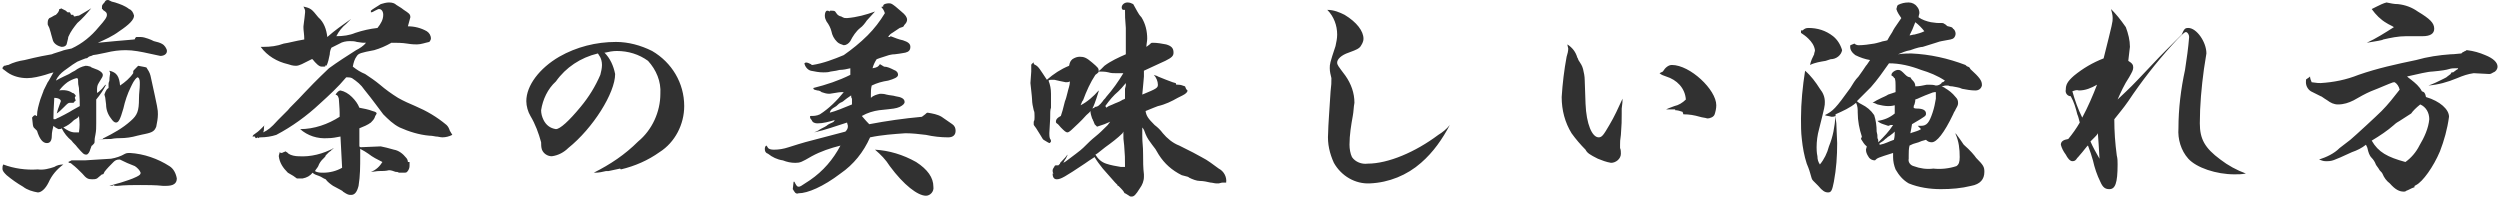 <!--Generator: Adobe Illustrator 27.0.0, SVG Export Plug-In . SVG Version: 6.00 Build 0)-->
<svg version="1.1" id="レイヤー_1" xmlns="http://www.w3.org/2000/svg" xmlns:xlink="http://www.w3.org/1999/xlink" x="0px" y="0px" width="304px" height="24px" viewBox="0 0 304 24" style="enable-background:new 0 0 304 24" xml:space="preserve">
    <style type="text/css">
        .st0{fill:#313131;}
    </style>
    <path class="st0" d="M11.9,5.2c0.9-0.4,1.8-0.8,2.6-1.4c1.2-0.8,1.8-1.4,1.8-1.9c-0.1-0.4-0.3-0.7-0.6-0.8c-0.5-0.4-1.1-0.6-1.7-0.8
	c-0.4-0.1-0.4-0.1-0.4-0.1c-0.4-0.2-0.4-0.2-0.5-0.2c-0.2,0-0.3,0.1-0.4,0.3c-0.3,0.3-0.3,0.4-0.3,0.5c0,0.1,0,0.2,0,0.3h0.1v0.1
	C12.8,1.4,13,1.5,13,1.8c0,0.3-0.2,0.6-1,1.5c-0.9,1.1-2,2-3.3,2.6C8.2,6,7.7,6.1,7.5,6.2C6.9,6.4,6.5,6.5,6.3,6.6
	C5.7,6.7,4.6,6.9,3,7.3C2.3,7.4,1.6,7.6,1,7.9C0.8,7.9,0.7,8,0.5,8C0.4,8.1,0.3,8.2,0.3,8.3c0,0.1,0.1,0.1,0.2,0.2
	c0.1,0.1,0.3,0.2,0.4,0.3c0.7,0.5,1.6,0.7,2.4,0.7c0.7,0,1.5-0.2,2.2-0.4c0.3-0.1,0.6-0.2,1-0.3C6.1,9.5,5.9,9.9,5.8,10l-0.5,1
	c0,0.1-0.2,0.5-0.4,1.1c-0.2,0.7-0.4,1.3-0.4,2c-0.1,0-0.1,0-0.2-0.1c-0.2,0-0.3,0.2-0.4,0.3c0.1,1,0.1,1,0.2,1.2
	c0.3,0.3,0.3,0.3,0.4,0.4c0.3,1,0.7,1.5,1.2,1.5c0.4,0,0.6-0.3,0.6-0.9c0-0.4,0.1-0.8,0.2-1.2c0.2,0.2,0.4,0.3,0.6,0.4
	c0.2,0,0.3,0,0.4-0.1c0.3,0.6,0.7,1.1,1.2,1.5c0.2,0.3,0.5,0.5,0.7,0.8c0.7,0.8,0.8,0.9,1.1,0.9c0.2,0,0.4-0.3,0.5-0.7
	c0.1-0.2,0.1-0.4,0.2-0.4c0.3-0.3,0.3-0.3,0.3-0.5c0-0.5,0.1-0.7,0.1-0.8c0.1-0.5,0.1-0.9,0.1-1.4v-0.8l0-1.3v-0.8
	c0.5-0.6,0.9-1.2,1.2-1.8c-0.1,0-0.2,0.1-0.5,0.5c-0.2,0.2-0.4,0.4-0.6,0.5V11c0-0.3,0-0.6,0.2-0.9c0.5-0.8,0.5-0.8,0.5-1
	c0-0.2-0.2-0.4-0.6-0.6c-0.8-0.3-0.8-0.3-0.9-0.4C10.6,8,10.6,8,10.4,8C9.9,8.1,9.5,8.3,9.1,8.6C8.9,8.7,8.7,8.8,8.4,9
	C8,9.2,7.5,9.4,6.8,9.8c0.2-0.5,0.6-0.9,1-1.2c1.1-0.8,1.1-0.8,1.6-1.1c0.5-0.2,0.7-0.3,1-0.4c0.2,0,0.3-0.1,0.4-0.2
	c0.2-0.1,0.4-0.1,0.5-0.2c0.1,0,0.7-0.1,1.6-0.3c0.8-0.2,1.6-0.3,2.4-0.3c0.9,0,1.9,0.2,2.8,0.4c0.5,0.1,0.9,0.2,1.4,0.3
	c0.4,0,0.8-0.2,0.8-0.6c0-0.2-0.1-0.3-0.2-0.5c-0.2-0.3-0.5-0.5-1.4-0.7c-0.2-0.1-0.4-0.2-0.7-0.3c-0.3-0.1-0.6-0.2-0.9-0.2l-0.5,0
	c-0.1,0-0.1,0.1-0.2,0.2C16.5,4.8,16.5,4.8,14,5L11.9,5.2z M8.9,12.5c0.1,0,0.1-0.1,0.2-0.2c0,0,0.1,0,0.1-0.1l0,0l-0.1-0.3
	c0-0.1,0.1-0.2,0.1-0.2c0,0,0,0,0-0.1c-0.1-0.1-0.2-0.3-0.4-0.3C8.4,11,7.8,10.9,7.2,11c0.3-0.4,0.6-0.7,1-1
	c0.3-0.2,0.7-0.4,1.1-0.5c0.2,0,0.2,0.1,0.2,0.5c0,0.1,0,0.3,0.1,0.7c0,0.5,0.1,0.9,0.1,2.2C9.5,13,9.5,13,8.8,13.4
	c-0.1,0.1-1.8,1-1.9,1c-0.1,0.1-0.2,0.1-0.3,0.1c-0.1,0-0.1,0-0.1-0.1c0,0,0,0,0,0v-0.1c0-1,0.1-2,0.1-2.4c0.5,0,0.8,0.2,0.8,0.4v0
	C7,13.4,7,13.4,6.9,13.8c0.3-0.2,0.6-0.5,0.9-0.8c0.4-0.4,0.5-0.5,0.7-0.5L8.9,12.5z M9.6,16.1c-0.2,0-0.3,0-0.5,0
	c-0.5,0-1-0.3-1.4-0.6c0.5-0.2,0.9-0.5,1.3-0.9c0.5-0.3,0.5-0.3,0.6-0.5C9.7,15,9.7,15.3,9.6,16.1z M6.4,4.8C6.5,5.3,7,5.6,7.5,5.7
	c0.3,0,0.5-0.1,0.6-0.3c0.2-0.8,0.2-0.8,0.2-0.9C8.6,3.8,9,3.3,9.4,2.8C10,2.3,10.6,1.6,11.1,1c-0.3,0.2-0.3,0.2-1.5,0.9
	C9.4,1.9,9.2,2,9,2C8.9,1.8,8.9,1.8,8.9,1.8s0,0-0.1,0c-0.1,0-0.1,0-0.1,0c0,0-0.1,0-0.1-0.1L8.5,1.5L8.3,1.5c-0.1,0-0.1,0-0.3-0.2
	C7.8,1.2,7.6,1.1,7.4,1C7.4,1.1,7.3,1.1,7.3,1.1c0,0-0.1,0-0.1,0c0,0.3-0.2,0.5-0.4,0.7C6.5,1.9,6.3,2.1,6,2.2
	C5.8,2.4,5.8,2.6,5.8,2.9C5.8,3,5.8,3,6,3.4C6.1,3.8,6.2,4,6.2,4.1L6.4,4.8z M11.9,17c0.7-0.1,1.1-0.1,1.6-0.1
	c0.5-0.1,0.9-0.1,1.1-0.1c0.7,0,1.4-0.1,2.1-0.3c0.5-0.1,0.8-0.2,0.9-0.2c1-0.2,1.2-0.4,1.4-0.9c0.1-0.5,0.2-1,0.2-1.5
	c0-0.6,0-0.6-0.9-4.7c-0.1-0.4-0.3-0.7-0.5-1c0,0-0.4-0.1-1-0.2c-0.6,0.6-0.6,0.6-0.6,0.7c0,0.1,0,0.1,0,0.2c-0.4,0.6-1,1.1-1.6,1.5
	c-0.1-1.1-0.4-1.6-1.3-1.8c0,0.1,0.1,0.2,0.1,0.3c0,0.1-0.1,0.4-0.1,0.9c0,0.1-0.1,0.2-0.1,0.4c0,0.1,0,0.2,0,0.2v0.2
	c0,0,0,0.1,0,0.1c-0.2,0.1-0.3,0.3-0.4,0.5c0,0.1-0.1,0.2-0.1,0.3c0,0.1,0.1,0.3,0.1,0.4l0.1,0.8c0,0.6,0.2,1.2,0.6,1.7
	c0.2,0.3,0.4,0.5,0.6,0.5c0.3,0,0.5-0.3,0.9-1.7c0.2-0.9,0.5-1.8,0.9-2.6c0.2-0.4,0.4-0.9,0.8-1.2C16.9,9.4,17,9.7,17,10v0.3
	c0,0.5-0.1,1-0.1,1.7c0,1.5-0.2,2-1,2.7c-1,0.9-2.1,1.5-3.3,2.1c-0.1,0-0.1,0.1-0.1,0.1L11.9,17z M10.3,19.5l-1.6,0
	c0,0-0.2,0.1-0.4,0.2c0.1,0.1,0.1,0.1,0.1,0.1c0.2,0,0.3,0.1,0.4,0.2c0.4,0.3,0.8,0.7,1.2,1.1c0.5,0.6,0.7,0.7,1.2,0.7
	c0.2,0,0.4,0,0.6-0.1l0.6-0.5l0.1,0c0,0,0.1,0,0.2-0.3c0.3-0.4,0.7-0.8,1.1-1.2c0.2-0.2,0.4-0.3,0.7-0.3c0.1,0,0.1,0,0.5,0.2
	c0.4,0.2,0.4,0.2,1.4,0.6c0.3,0.2,0.6,0.5,0.7,0.8c0,0.2-0.1,0.3-0.5,0.5c-0.6,0.3-1.3,0.5-1.9,0.7c-0.3,0.1-0.8,0.2-1.4,0.4
	c0.1,0,0.2,0,0.2,0c0.1,0,0.2,0,0.3-0.1c0.1,0.1,0.2,0.1,0.3,0.1h0.2c0.9-0.1,1.9-0.1,2.8-0.1c0.6,0,1.9,0,2.7,0.1h0.4
	c0.9,0,1.3-0.3,1.3-0.9c-0.1-0.6-0.4-1.2-0.9-1.5c-1.4-0.9-3.1-1.5-4.8-1.6c-0.2,0-0.4,0-0.6,0.1c-0.5,0.3-1.1,0.5-1.7,0.6
	L10.3,19.5z M0.4,20c-0.1,0.2-0.1,0.3-0.1,0.5c0,0.3,0.2,0.5,0.5,0.8c0.6,0.5,1.3,1,2,1.4c0.5,0.4,1.2,0.6,1.8,0.7
	c0.4,0,0.9-0.4,1.3-1.2c0.4-0.9,1-1.6,1.8-2.2c-0.4,0-0.8,0.1-1.1,0.3c-0.6,0.2-1.3,0.4-2,0.3C3.2,20.7,1.7,20.5,0.4,20z M37.9,7.2
	H38c0.4,0.5,0.8,0.9,1.1,0.9c0,0,0.1,0,0.1,0c0.1,0,0.1,0,0.2,0c0.1,0,0.2,0,0.2-0.2L39.7,8c0.2-0.4,0.3-0.9,0.4-1.4
	c0-0.3,0.1-0.6,0.2-0.8c0.2-0.1,0.6-0.3,1-0.5c0.3-0.2,0.8-0.3,1.2-0.3c0.3,0,0.6,0,0.9,0.1c0.7,0.1,0.7,0.1,0.8,0.1h0.3
	c-0.3,0.4-0.8,0.7-1.2,0.9c-1.1,0.7-2.2,1.4-3.3,2.2c-0.4,0.4-1.3,1.2-3,3c-1,1.1-1.8,1.8-2,2.1c-0.7,0.7-1.1,1.1-1.2,1.2
	c-0.9,1-1.2,1.2-1.8,1.5c0.1-0.2,0.1-0.4,0.1-0.6c0-0.1,0-0.2,0.1-0.3h0c0,0-0.1,0.1-0.2,0.2c0,0-0.1,0.1-0.2,0.2
	c-0.2,0.2-0.4,0.4-0.7,0.6c-0.3,0.2-0.3,0.2-0.4,0.4h0.3c0,0.1,0.1,0.2,0.1,0.2c0.1,0,0.1,0,0.2-0.1c0.1,0.1,0.1,0.1,0.1,0.1
	c0.1-0.1,0.2-0.1,0.3-0.1c0.6,0,1.3-0.1,1.9-0.3c1.9-1,3.7-2.3,5.3-3.8c1.1-1,2.2-2,3.2-3.2c0.2,0,0.5,0,0.7,0.1
	c0.6,0.4,1.1,0.8,1.5,1.4c0.8,1,0.8,1,1.4,1.8l0.9,1.2c0.6,0.6,1.2,1.2,2,1.6c1.1,0.5,2.4,0.9,3.6,1c0.4,0,0.7,0.1,0.8,0.1
	c0.3,0,0.5,0.1,0.8,0.1c0.4,0,0.8-0.1,1.2-0.3c-0.1-0.2-0.2-0.3-0.3-0.5c-0.1-0.3-0.2-0.5-0.4-0.7c-1.2-1-2.4-1.7-3.8-2.3
	c-0.7-0.3-1.4-0.6-2.1-1c-0.8-0.5-1.5-1-2.2-1.6C45.6,9.8,45,9.4,44.4,9c-0.5-0.2-1-0.5-1.5-0.9c0.1-0.5,0.2-0.9,0.5-1.3
	c0.2-0.3,0.5-0.4,2.1-0.7c0.7-0.2,1.4-0.5,2.1-0.9c0.6,0,1.3,0,1.9,0.1c0.6,0.1,1,0.1,1.2,0.1c0.5,0,1-0.2,1.5-0.3
	c0.1-0.1,0.2-0.3,0.2-0.4c0-0.4-0.2-0.7-0.5-0.9c-0.7-0.4-1.5-0.6-2.3-0.6c0.1-0.4,0.2-0.7,0.3-1.1c0-0.4-0.2-0.5-0.8-0.9
	c-0.1-0.1-0.4-0.3-0.9-0.6c-0.2-0.2-0.5-0.3-0.9-0.3c-0.3,0-0.7,0.1-1,0.2c-0.6,0.4-1,0.6-1.2,0.8l0,0.1c0,0,0,0.1,0,0.1
	c0.2,0,0.3-0.1,0.5-0.2C46,1.1,46,1.1,46.1,1.1c0.3,0,0.5,0.3,0.5,0.7c0,0.6-0.3,1.1-0.7,1.6C45,3.5,44.1,3.7,43.2,4
	c-0.7,0.3-1.5,0.4-2.3,0.4c0.3-0.6,0.7-1.1,1.2-1.5c0.2-0.2,0.4-0.4,0.6-0.6c-1,0.7-2,1.4-2.9,2.2c-0.1-0.9-0.4-1.8-1.1-2.4
	c-0.8-1-0.9-1.1-1.8-1.3c0.1,0.2,0.2,0.4,0.2,0.5c0,0.1,0,0.1,0,0.2C37,2.6,36.9,3,36.9,3.2c0,0.1,0,0.2,0,0.2
	c0,0.3,0.1,0.8,0.1,1.4c-1.2,0.2-1.8,0.4-2.5,0.5c-0.8,0.3-1.6,0.4-2.5,0.4h-0.3c0.8,1.1,2,1.8,3.3,2.1c0.3,0.1,0.6,0.2,1,0.2
	c0.2,0,0.5-0.1,0.7-0.2L37.9,7.2z M49.6,19.7c0-0.2-0.1-0.4-0.2-0.5c-0.4-0.5-0.9-0.9-1.5-1c-0.3-0.1-1.5-0.4-1.6-0.4l-2.4,0.1
	c-0.1,0-0.1,0-0.2-0.1c0-0.4,0-0.5,0-0.8c0-1,0-1,0-1.4c0.5-0.2,1-0.4,1.4-0.7c0.2-0.2,0.4-0.4,0.5-0.7c0-0.1,0.1-0.2,0.1-0.2
	l0.1-0.2c0-0.1-0.1-0.2-0.5-0.3c-0.5-0.2-1.1-0.3-1.6-0.4c-0.2-0.5-0.5-0.9-0.9-1.3c-0.4-0.4-0.9-0.7-1.4-0.8h0
	c-0.2,0-0.4,0.2-0.6,0.5c0.3,0.1,0.3,0.2,0.4,0.5c0,0.1,0.1,1.2,0.1,1.7c0,0.2,0,0.4,0,0.5c-1.4,0.9-3.1,1.5-4.8,1.5
	c0.9,0.8,2.1,1.2,3.4,1.1c0.5,0,1-0.1,1.5-0.2c0.1,2.2,0.2,3.5,0.2,3.8c-0.7,0.4-1.5,0.6-2.3,0.6c-0.3,0-0.7,0-1-0.2
	c0.1-0.2,0.3-0.4,0.4-0.6c0.1-0.3,0.3-0.6,0.5-0.8l0.2-0.2c0.1-0.1,0.2-0.2,0.2-0.3c0.1-0.1,0.1-0.1,0.4-0.4
	c0.3-0.2,0.3-0.2,0.3-0.3c0.1,0,0.2-0.1,0.3-0.2c-1.3,0.7-2.8,1.1-4.3,1c-0.4,0-0.9-0.1-1.2-0.3c-0.1-0.1-0.2-0.2-0.4-0.3h0
	c-0.1,0.1-0.3,0.1-0.4,0.2c-0.1,0-0.2,0-0.3-0.1c0,0.2-0.1,0.3-0.1,0.5c0.1,0.8,0.5,1.4,1.1,2c0.7,0.4,0.7,0.4,1.1,0.7
	c0,0,0.6,0,0.7,0c0.5-0.1,0.9-0.3,1.2-0.7c0.2,0.2,0.5,0.3,0.8,0.4c0.3,0.1,0.5,0.3,0.8,0.4c0.2,0.3,0.6,0.6,0.9,0.8
	c0.7,0.4,1.2,0.6,1.2,0.7c0.6,0.4,0.7,0.4,1,0.4c0.4,0,0.7-0.3,0.9-1.1c0.2-1.2,0.2-2.4,0.2-3.6v-0.9c0.4,0.2,0.7,0.4,1,0.6
	c0.5,0.4,1.1,0.7,1.7,1c-0.3,0.5-0.8,1-1.4,1.2c0.3,0,0.7-0.1,1-0.1c0.4,0,0.8,0,1.2-0.1h0c0.3,0,0.5,0.1,0.8,0.2
	c0.1,0,0.3,0,0.4,0.1c0.1,0,0.2,0,0.3,0h0.3c0.2,0,0.3,0,0.4-0.1c0.2-0.2,0.3-0.5,0.3-0.7c0-0.4,0-0.4,0-0.5L49.6,19.7z M74,20.8
	l1.4-0.3l0.1,0.1c1.7-0.4,3.3-1.1,4.7-2.1c1.9-1.2,3-3.4,3-5.6c0-2.8-1.5-5.3-3.9-6.7c-1.4-0.7-2.9-1.1-4.4-1.1
	c-2.4,0-4.8,0.6-6.9,1.8c-2.4,1.4-4,3.5-4,5.4c0,0.6,0.2,1.3,0.5,1.8c0.6,1,1,2.1,1.3,3.2c0,0.3,0,0.6,0.1,0.9
	c0.2,0.5,0.7,0.8,1.2,0.8c0.8-0.1,1.5-0.5,2-1c3-2.4,5.7-6.7,5.7-9c-0.2-1-0.6-1.9-1.3-2.6l0.1,0c0.4-0.1,0.9-0.2,1.4-0.2
	c1.4,0,2.7,0.4,3.8,1.2c1,1.1,1.6,2.5,1.5,4c0,2.2-1,4.4-2.7,5.8C76,18.8,74.2,20,72.2,21c0.1,0,0.1,0,0.2,0c0.4,0,0.9-0.1,1.3-0.2
	H74z M72.7,6.5c0.1,0.1,0.1,0.2,0.2,0.3c0.2,0.3,0.3,0.7,0.3,1.1c0,0.4-0.1,0.8-0.2,1.2c-0.6,1.4-1.4,2.7-2.4,3.9
	c-1.4,1.7-2.5,2.7-3,2.7c-0.7-0.1-1.2-0.5-1.5-1.1c-0.2-0.4-0.3-0.8-0.3-1.2c0.2-1.3,0.8-2.6,1.8-3.5C68.8,8.2,70.6,7,72.7,6.5
	L72.7,6.5z M108,4.5c0.1-0.2,0.3-0.4,0.5-0.5c0.6-0.4,0.9-0.6,0.9-0.6l0.3-0.1c0.1,0,0.1-0.1,0.2-0.1C109.9,3.1,110,3,110,3
	c0.2-0.2,0.3-0.4,0.3-0.6c0-0.3-0.2-0.6-0.7-1c-0.2-0.2-0.5-0.4-0.7-0.6c-0.4-0.3-0.5-0.4-0.8-0.4c-0.3,0-0.7,0.1-0.7,0.3
	c0,0,0,0.1,0,0.1c-0.2,0-0.2,0-0.2,0.1c0.2,0.2,0.3,0.4,0.4,0.7c-0.6,1-1.3,1.9-2.1,2.7c-0.9,0.9-1.9,1.7-2.9,2.4
	c-1.2,0.5-2.5,1-3.8,1.2c-0.1,0-0.1,0-0.2-0.1c-0.2-0.1-0.4-0.2-0.6-0.2c-0.1,0-0.1,0.1-0.2,0.1c0.1,0.4,0.4,0.8,0.8,0.9
	c0.5,0.1,1,0.2,1.5,0.2c0.3,0,0.6,0,0.9-0.1c0.7-0.1,0.7-0.1,1.1-0.2c0.4,0,0.9-0.1,1.3-0.2v0.3c0,0.2,0,0.3,0,0.5
	c-1.4,0.7-2.9,1.2-4.5,1.6c0,0.2,0.1,0.2,0.5,0.3c0.2,0,0.4,0.1,0.5,0.2c0.3,0.1,0.6,0.2,0.9,0.2h0.1c1.2-0.2,1.2-0.2,1.7-0.2
	c-0.8,1-1.8,2-2.9,2.7c-0.4,0.2-0.8,0.2-1.1,0.2c-0.1,0-0.1,0-0.1,0.1c0,0.2,0.1,0.3,0.2,0.4c0.1,0.3,0.4,0.4,0.7,0.4
	c0.7,0,1.4-0.2,2.1-0.4c-0.1,0.2-0.1,0.2-0.3,0.3c-0.2,0.1-0.5,0.2-0.7,0.4c-0.3,0.2-0.6,0.3-0.9,0.5c-0.1,0.1-0.4,0.2-0.6,0.3
	c1.4-0.3,2.7-0.8,4-1.2c0,0.1,0.1,0.3,0.1,0.4v0.1c0,0.2-0.1,0.4-0.3,0.6l-1.9,0.5c-3.1,0.8-3.1,0.8-5,1.4c-0.6,0.2-1.2,0.3-1.8,0.3
	c-0.4,0-0.6-0.1-0.7-0.2c-0.1-0.2-0.2-0.3-0.2-0.3c-0.1,0-0.2,0.2-0.2,0.4c0,0.3,0.1,0.5,0.4,0.6c0.5,0.4,1.1,0.7,1.8,0.8
	c0.5,0.2,1,0.3,1.5,0.3c0.6,0,0.8-0.1,2-0.8c1.1-0.6,2.3-1,3.5-1.3c-0.9,1.7-2.1,3.1-3.7,4.2c-1.2,0.8-1.2,0.8-1.4,0.8
	s-0.3-0.2-0.5-0.6c0,0-0.1,0-0.1,0c0,0,0,0-0.1,0.9c0.1,0.1,0.1,0.2,0.2,0.3c0.1,0.2,0.3,0.3,0.5,0.2c1.1,0,3-0.8,5.1-2.4
	c1.6-1.1,2.8-2.6,3.6-4.4c1.4-0.3,2.9-0.4,4.3-0.5c0.8,0,1.7,0.1,2.5,0.2c0.9,0.2,1.8,0.3,2.7,0.3c0.6,0,0.9-0.3,0.9-0.8
	c0-0.3-0.1-0.6-0.4-0.8c-0.4-0.3-0.9-0.6-1.3-0.9c-0.5-0.3-1.1-0.4-1.7-0.5c-0.1,0-0.2,0.1-0.3,0.2l-0.4,0.3
	c-2.2,0.2-4.3,0.5-6.4,0.9c-0.5-0.5-0.8-0.9-0.9-1c0.7-0.4,1.4-0.6,2.1-0.7c1.9-0.2,2-0.2,2.5-0.4c0.4-0.2,0.6-0.4,0.6-0.6
	c0-0.4-0.4-0.6-1.1-0.7c-0.3-0.1-0.7-0.1-1.1-0.2c-0.3-0.1-0.6-0.1-0.8-0.1c-0.4,0.1-0.8,0.2-1.1,0.5c0-0.1,0-0.2,0-0.4
	c0-0.4,0-0.7,0.1-1.1c0.6-0.3,1.3-0.5,2-0.6c0.7-0.2,1.2-0.4,1.2-0.7c0-0.3-0.2-0.5-0.5-0.6c-0.4-0.2-0.8-0.4-1.2-0.4L107,7.8
	c-0.2,0.3-0.3,0.4-0.9,0.5c0.1-0.4,0.3-0.8,0.5-1.1c0,0,0.5-0.2,1.5-0.5c0.1,0,0.3-0.1,0.7-0.1c0.9-0.1,1.2-0.2,1.3-0.2
	c0.4-0.1,0.6-0.3,0.6-0.7c0-0.4-0.3-0.6-0.9-0.8c-0.5-0.1-1-0.3-1.5-0.5l-0.1,0.1L108,4.5z M100.9,13.7c0.1-0.3,0.1-0.4,0.8-0.8
	c0.2-0.2,0.4-0.4,0.7-0.5c0.2-0.1,0.2-0.2,1.1-0.8c0,0.1,0,0.3,0.1,0.4v0.1c0,0.2,0,0.2,0,0.3c0,0.1,0,0.2,0,0.3
	C102.6,13.1,101.7,13.5,100.9,13.7L100.9,13.7z M106.4,1.4c-1.1,0.4-2.2,0.7-3.4,0.8c-0.2,0-0.4,0-0.5-0.1c-0.1,0-0.2-0.1-0.2-0.1
	c-0.2,0-0.5-0.2-0.6-0.4c-0.2-0.3-0.2-0.3-0.7-0.3c-0.1,0-0.1,0-0.1,0.1c-0.2-0.1-0.2-0.1-0.3-0.1c-0.2,0-0.3,0.3-0.3,0.6
	c0,0.3,0.1,0.5,0.2,0.7c0.3,0.4,0.5,0.8,0.6,1.2c0.1,0.5,0.3,0.9,0.7,1.3c0.2,0.2,0.5,0.3,0.8,0.4c0.3,0,0.6-0.2,0.8-0.5
	c0.3-0.6,0.7-1.2,1.2-1.6c0.3-0.2,0.6-0.6,0.8-0.9L106.4,1.4z M106.4,18.2c0.7,0.6,1.3,1.2,1.8,2c1.7,2.3,3.4,3.6,4.4,3.6
	c0.5,0,1-0.5,0.9-1.1c0,0,0,0,0,0c0-1.1-0.7-2.1-2.1-3C109.8,18.8,108.1,18.3,106.4,18.2z M139.1,8.6c1.9-0.9,2.2-1,2.6-1.2
	c0.8-0.4,1-0.6,1-1c0-0.5-0.2-0.8-0.9-1c-0.5-0.1-1.1-0.2-1.6-0.2c-0.2,0-0.2,0-0.4,0.2c-0.1,0.1-0.3,0.2-0.4,0.3
	c0-0.3,0.1-0.7,0.1-1c0-0.9-0.2-1.8-0.7-2.6c-0.2-0.2-0.4-0.5-0.5-0.7c-0.5-0.9-0.5-0.9-0.5-0.9c-0.2-0.1-0.4-0.2-0.7-0.2
	c-0.4,0-0.7,0.3-0.7,0.6c0,0,0,0,0,0c0,0.2,0.1,0.3,0.2,0.3c0.1,0,0.1,0,0.2,0c0,0.8,0,1,0.1,2.2v3.2c-0.9,0.4-1.8,0.8-2.6,1.4
	c-0.1,0.1-0.3,0.3-0.4,0.4c-0.2,0.2-0.3,0.2-0.3,0.3c0.4,0,0.8,0,1.2,0.1c0.3,0.1,0.6,0.1,0.9,0.1c0.3,0,0.5,0,0.9,0
	c-0.6,1-1.3,2-2.1,2.9c-0.1,0.2-0.3,0.3-0.4,0.5c-0.4,0.5-0.6,0.7-1,0.7v0.1c-0.4,0.1-0.5,0.2-0.5,0.4c0,0.3,0.1,0.6,0.2,0.9
	c0.1,0.1,0.1,0.3,0.2,0.4c0,0.1,0.1,0.2,0.1,0.3c0.1,0.1,0.2,0.2,0.3,0.3c0.3-0.1,0.6-0.2,0.9-0.3c0.2-0.1,0.5-0.2,0.7-0.3
	c-0.1,0.1-0.2,0.3-0.3,0.4c-0.1,0.1-0.1,0.1-0.2,0.2c-0.4,0.4-0.8,0.8-1.3,1.2c-0.5,0.4-0.9,0.8-1.1,1c-0.6,0.6-0.6,0.6-2.2,1.8
	c-0.4,0.3-0.4,0.3-0.6,0.4c0.1-0.2,0.2-0.4,0.3-0.5c0.2-0.4,0.2-0.4,0.2-0.5c-0.2,0.3-0.4,0.5-0.6,0.7c-0.3,0.3-0.3,0.3-0.3,0.4
	c-0.1,0.1-0.2,0.2-0.2,0.2h-0.3c-0.1,0-0.2,0.1-0.2,0.2c-0.1,0.1-0.2,0.3-0.2,0.4c0,0.1,0,0.3,0.1,0.4h-0.1c0,0.5,0.2,0.7,0.5,0.7
	c0.5,0,1-0.3,3.4-1.9c0.3-0.2,0.7-0.5,1.2-0.8c0.3,0.5,0.6,0.9,1,1.4c0.5,0.6,1,1.1,1.5,1.7c0.2,0.2,0.3,0.3,0.3,0.3
	c0,0.1,0,0.1,0,0.1c0,0,0.1,0,0.1,0c0.1,0.1,0.2,0.2,0.3,0.3c0.3,0.3,0.4,0.5,0.4,0.5s0,0.1,0.1,0.1c0,0,0.2,0.1,0.5,0.3
	c0.1,0.1,0.2,0.1,0.3,0.1c0.3,0,0.5-0.2,1-1c0.3-0.4,0.5-0.9,0.5-1.4v-0.3c-0.1-0.8-0.1-1.6-0.1-2.4c0-1.2-0.1-1.3-0.1-2.3v-1
	c0.2,0.2,0.3,0.5,0.4,0.8c0.2,0.5,0.5,0.9,0.8,1.3c0.4,0.5,0.4,0.5,0.8,1.2c0.7,1.1,1.6,1.9,2.8,2.5c0.8,0.2,0.8,0.2,0.9,0.3
	c0.4,0.2,0.9,0.4,1.3,0.4c0.4,0,0.9,0.1,1.3,0.2c0.2,0,0.5,0.1,0.7,0.1c0.1,0,0.2,0,0.3,0c0.4-0.1,0.4-0.1,0.5-0.1h0.4
	c0.1-0.7-0.3-1.4-0.9-1.7c-0.7-0.5-1.3-1-2.1-1.4c-0.9-0.5-0.9-0.5-2.7-1.4c-0.8-0.3-1.5-0.9-2-1.5c-0.3-0.4-0.6-0.7-1-1
	c-0.8-0.8-1-1.1-1.1-1.7c1-0.4,1.2-0.5,1.5-0.6c0.9-0.2,1.7-0.6,2.4-1c0.2-0.1,0.4-0.2,0.6-0.3c0.4-0.2,0.6-0.4,0.6-0.6
	c0,0,0,0-0.1-0.1c-0.1-0.1-0.1-0.2-0.2-0.4c-0.3-0.1-0.5-0.2-0.8-0.2c-0.3,0-0.3,0-0.3-0.1c0-0.1,0-0.1-0.4-0.2
	c-0.3-0.1-0.5-0.2-0.8-0.3c-0.3-0.1-0.7-0.3-1-0.4c-0.1-0.1-0.3-0.1-0.5-0.2c0.3,0.3,0.5,0.8,0.5,1.2c0,0.4-0.2,0.5-1.9,1.2
	c0.1-1.2,0.2-2,0.2-2.2L139.1,8.6z M136.8,10.8c0,0,0,0.3,0,0.7v0.5c-0.1,0.1-0.3,0.1-0.4,0.2c-0.3,0.2-0.7,0.3-1.1,0.5
	c-0.5,0.2-0.5,0.2-0.8,0.4c0-0.1,0-0.1-0.1-0.2c0.5-0.7,1-1.3,1.6-1.8c0.3-0.3,0.5-0.5,0.9-1v0.3L136.8,10.8z M136.6,16
	c0,0.9,0,0.9,0.1,1.7c0.1,1.2,0.1,1.5,0.1,2.6c-0.2,0-0.4,0-0.5,0c-0.6-0.1-1.2-0.2-1.8-0.4c-0.6-0.2-1-0.6-1.3-1.1
	c0.2-0.1,0.2-0.1,1.2-0.9c0.7-0.5,1.5-1.1,2.1-1.7L136.6,16z M126.8,16.9l0.1,0.1c0.2,0.1,0.3,0.2,0.5,0.3c0.2,0.1,0.2,0.1,0.2,0.1
	c0.1,0,0.2-0.2,0.2-0.2c0-0.1,0-0.2-0.1-0.3c-0.1-0.2-0.1-0.5-0.1-0.7c0.1-1.6,0.1-1.6,0.1-1.8c0-0.6,0-1.1,0.1-1.3
	c0-0.5,0-0.7,0-0.8c0-0.1,0-0.7,0-0.9c0-0.6-0.1-1.1-0.3-1.6c0.1-0.1,0.3-0.1,0.4-0.1c0.1,0,0.2,0,0.3,0c0.4,0.1,0.9,0.2,1.4,0.3
	c0.2,0,0.3,0,0.5-0.1c0,0.5-0.2,0.9-0.3,1.4c-0.1,0.4-0.2,0.8-0.3,1c-0.3,1.2-0.3,1.2-0.5,1.8c-0.4,0.2-0.6,0.4-0.6,0.7
	c0,0.1,0,0.1,0.1,0.2c0.2,0.1,0.3,0.3,0.5,0.5c0.4,0.4,0.6,0.6,0.8,0.6c0.1,0,0.3-0.1,0.7-0.5c0.3-0.3,0.9-0.8,1.6-1.6
	c0.5-0.4,0.8-0.8,1-1.4c0.1-0.3,0.3-0.8,0.5-1.5v-0.1c-0.6,0.7-1.4,1.4-2.2,1.8c0.2-0.5,0.2-0.5,0.3-0.6c0.4-1.1,0.9-2.2,1.5-3.1
	c0.4-0.3,0.4-0.3,0.4-0.5c0-0.3-0.1-0.4-0.8-1c-0.7-0.6-1-0.7-1.5-0.7c-0.3,0-0.6,0.1-0.9,0.3c-0.2,0.2-0.3,0.3-0.4,0.8
	c-1,0.4-1.9,1-2.7,1.7c-0.8-1.2-1-1.6-1.4-1.8c-0.2-0.1-0.2-0.1-0.2-0.3c-0.1,0-0.1,0.1-0.1,0.1c0,0-0.1,0-0.1,0
	c0,0.1-0.1,0.1-0.1,0.2v0.2c0,0.1,0,0.1,0,0.3c0,0.1,0,0.2,0,0.3c0,0.1-0.1,1.3-0.1,1.4c0,0.1,0.2,1.7,0.2,2c0,0.4,0.1,0.9,0.2,1.3
	c0.1,0.2,0.1,0.4,0.1,0.7c0,0.1,0,0.1,0,0.2c0,0.2,0,0.3-0.1,0.5c0,0.1,0,0.1,0,0.2c0,0,0,0.1,0,0.1c0,0.1,0,0.1,0.3,0.5
	c0.3,0.5,0.3,0.5,0.5,0.8L126.8,16.9z M161.4,1.2c0.8,0.8,1.2,1.9,1.2,3c0,0.5-0.1,0.9-0.2,1.4c-0.7,2.1-0.7,2.2-0.7,2.7
	c0,0.4,0.1,0.8,0.2,1.2c0,0.6,0,0.8-0.1,1.6c-0.1,1.7-0.3,4.3-0.3,5.1c-0.1,1.3,0.2,2.5,0.7,3.6c0.9,1.6,2.6,2.6,4.4,2.5
	c2.3-0.1,4.5-1,6.2-2.5c1.5-1.3,2.6-2.9,3.5-4.6c-0.4,0.5-0.9,0.9-1.4,1.2c-2.8,2.1-6.1,3.5-8.6,3.5c-0.7,0.1-1.5-0.2-1.9-0.8
	c-0.2-0.4-0.3-1-0.3-1.5c0-1.2,0.2-2.4,0.4-3.5c0.1-0.5,0.1-1.1,0.2-1.6c0-1.2-0.4-2.3-1.1-3.3c-0.9-1.2-1-1.3-1-1.6
	c0-0.4,0.5-0.9,1.4-1.2c1.1-0.4,1.2-0.5,1.4-0.7c0.2-0.3,0.4-0.6,0.4-1c0-0.9-0.8-2-2.3-2.9C162.9,1.5,162.2,1.2,161.4,1.2z
	 M192.7,9.7c0-0.4-0.1-0.9-0.2-1.3c-0.1-0.4-0.3-0.7-0.5-1c-0.1-0.1-0.1-0.3-0.2-0.4c-0.2-0.7-0.6-1.2-1.2-1.6
	c0,0.2,0.1,0.4,0.1,0.5c0,0.3-0.1,0.7-0.2,1c-0.3,1.6-0.5,3.3-0.6,4.9c0,1.6,0.4,3.1,1.2,4.4c0.5,0.7,1.1,1.4,1.7,2
	c0.2,0.4,0.5,0.6,1.5,1.1c0.5,0.2,1,0.4,1.6,0.5c0.6,0,1.2-0.5,1.2-1.1c0-0.2,0-0.5-0.1-0.7v-0.4c0-0.4,0-0.5,0.1-1.2
	c0.1-1.5,0.1-1.5,0.1-2.6c0-0.2,0-0.4,0-0.6c0.1-0.8,0.1-0.8,0.1-1.2c-0.5,1.1-1,2.2-1.6,3.2c-0.7,1.2-0.9,1.5-1.3,1.5
	c-0.8,0-1.5-1.6-1.6-4.1L192.7,9.7z M203.7,13.4c0.3,0,0.6,0.1,0.9,0.2l0.1,0.3c0.7,0,1.3,0.1,2,0.3c0.3,0.1,0.6,0.1,0.9,0.2
	c0.4,0,0.8-0.2,0.9-0.5c0.1-0.3,0.2-0.7,0.2-1.1c0-1.9-3.2-4.9-5.4-4.9c-0.4,0-0.8,0.3-1.1,0.8l-0.4,0.2c0.2,0.2,0.5,0.3,0.8,0.4
	c1.3,0.4,2.3,1.4,2.4,2.8c-0.4,0.4-0.9,0.7-1.4,0.8c-0.2,0.1-0.6,0.2-1,0.4c0.2,0,0.3,0,0.5,0h0.2c0.1,0,0.2,0,0.2,0
	c0.1,0,0.1,0,0.2,0L203.7,13.4z M225,5.5c-0.1,0.5,0.2,0.9,0.6,1.2c0.6,0.3,1.2,0.5,1.8,0.6c-0.3,0.4-0.3,0.5-0.5,0.7
	c-0.4,0.6-0.4,0.6-0.9,1.3c-0.4,0.4-0.7,0.9-1,1.4c-1.8,2.5-2.1,2.8-3.1,3.3c0.2,0.1,0.5,0.1,0.8,0.2c0.2,0,0.3,0,0.5-0.1
	c-0.1,1.3-0.3,2.5-0.8,3.7c-0.2,0.8-0.6,1.6-1.1,2.2c-0.2-0.3-0.3-0.6-0.3-1c-0.1-0.4-0.1-1-0.1-1.1c0-0.7,0.1-1.5,0.3-2.2
	c0.7-2.8,0.7-2.8,0.7-3.3c0-0.6-0.2-1.1-0.6-1.6c-0.5-0.8-1.1-1.6-1.8-2.2c-0.3,1.9-0.5,3.9-0.5,5.8c0,0.8,0,1.7,0.1,2.5
	c0.1,1,0.3,2.1,0.6,3c0.3,0.7,0.4,1.1,0.4,1.1c0.2,0.7,0.2,0.8,0.4,1c0.2,0.2,0.4,0.4,0.6,0.6c0.5,0.6,0.8,0.8,1.2,0.8
	s0.5-0.3,0.7-1.3c0.3-1.6,0.4-3.1,0.4-4.7c0-0.5-0.1-1.8-0.1-2.4c-0.1-0.7-0.1-0.7-0.1-1.1c0.9-0.4,1.8-0.8,2.5-1.4
	c0.2,0.4,0.2,0.8,0.2,1.2c0,1,0.2,2,0.5,2.9c0,0.1-0.1,0.2-0.1,0.3c0.2,0.3,0.4,0.7,0.7,0.9c0,0.1-0.1,0.3-0.1,0.4
	c0,0.4,0.2,0.7,0.4,1c0.2,0.2,0.4,0.3,0.7,0.3c0.3-0.3,0.3-0.3,2.2-0.9c0,0.2,0,0.3,0,0.5c0,0.5,0.1,1,0.3,1.5
	c0.4,0.7,0.9,1.3,1.6,1.7c1.2,0.5,2.6,0.7,3.9,0.7c1.3,0,2.5-0.1,3.7-0.4c1.1-0.2,1.6-0.8,1.6-1.7c0-0.6-0.1-0.8-1-1.7
	c-0.2-0.3-0.7-0.9-1.5-1.6c-0.1-0.1-0.1-0.2-1-1.4l0,0.1c0.4,0.9,0.5,1.8,0.5,2.8c0,0.6-0.1,0.9-0.4,1.1c-0.9,0.3-1.9,0.4-2.8,0.3
	c-0.8,0.1-1.6,0-2.4-0.3c-0.4-0.1-0.7-0.5-0.6-0.9v-0.4c0-0.4,0-0.8,0.1-1.2c0.4-0.2,0.4-0.2,1.1-0.4c0.2-0.1,0.5-0.2,0.9-0.3
	c0.2,0.2,0.4,0.3,0.7,0.3c0.6,0,1.5-1.1,2.6-3.4c0.1-0.3,0.3-0.5,0.3-0.6c0.3-0.5,0.3-0.6,0.3-0.8c0-0.3-0.1-0.5-0.3-0.7
	c-0.4-0.5-0.8-0.8-1.3-1.1c-0.1-0.1-0.2-0.1-0.4-0.2c0.2,0,0.3-0.1,0.5-0.1c0.1,0,0.2,0,0.3,0c0.2,0.1,0.4,0.1,0.5,0.1
	c0.4,0.1,0.8,0.1,1.2,0.3c0.5,0.1,1.1,0.2,1.6,0.2c0.4,0,0.7-0.2,0.8-0.6c0,0,0,0,0-0.1c0-0.5-0.3-0.9-1.4-1.9
	c-0.1-0.2-0.1-0.2-0.3-0.3c-0.1,0-0.2-0.1-0.3-0.2c-2.1-0.8-4.3-1.3-6.6-1.4c-0.3,0-0.9,0-1.6,0.1c0.5-0.2,0.9-0.4,1.5-0.5
	c0.8-0.3,1.3-0.4,1.5-0.4c0.6-0.2,0.6-0.2,1.6-0.5c0.3-0.1,0.6-0.2,0.7-0.2c1.1-0.2,1.3-0.2,1.5-0.4c0.1-0.1,0.2-0.3,0.2-0.5
	c0-0.2-0.1-0.5-0.3-0.6c-0.1-0.2-0.2-0.2-0.6-0.3c-0.1,0-0.2-0.1-0.3-0.2c-0.3-0.2-0.3-0.2-0.5-0.2h-0.1c-0.1,0-0.2,0-0.2,0
	c-0.1,0-0.4,0-1-0.1c-0.5-0.1-1.1-0.3-1.5-0.6c0-0.2,0.1-0.4,0.1-0.5c0-0.3-0.1-0.6-0.3-0.8c-0.2-0.3-0.6-0.5-1-0.5
	c-0.5,0-0.9,0.1-1.3,0.3c-0.1,0.1-0.1,0.1-0.2,0.5v0c0.1,0.4,0.4,0.8,0.6,1.1c-0.9,1.3-0.9,1.3-1.1,1.7c-0.3,0.5-0.4,0.6-0.6,1
	c-0.3,0.1-0.6,0.1-0.8,0.2c-0.4,0.1-0.7,0.2-0.8,0.2c-0.6,0.1-1.3,0.2-1.9,0.2c-0.2,0-0.4-0.1-0.5-0.2L225,5.5z M232.9,2.7
	c0.4,0.3,0.8,0.7,1.1,1.1c-0.4,0.2-0.8,0.3-1.2,0.4c-0.2,0-0.4,0.1-0.6,0.1C232.5,3.7,232.6,3.5,232.9,2.7z M232.3,9.5V9.4
	c-0.2,0-0.4-0.1-0.6-0.3c-0.5-0.5-0.6-0.6-0.9-0.6S230,8.8,230,9.1c0,0.1,0,0.1,0.2,0.2c0.1,0.1,0.1,0.2,0.2,0.2
	c0.1,0.3,0.1,0.6,0.1,0.9v0.8c-0.3,0.1-0.6,0.2-0.9,0.3c-0.3,0.2-0.6,0.3-0.8,0.4c-0.2,0.1-0.4,0.2-0.6,0.3
	c-0.2,0.1-0.3,0.2-0.5,0.3c0.2,0,0.4,0.1,0.6,0.2c0.4,0.1,0.9,0.2,1.3,0.2c0.2,0,0.4,0,0.8-0.1c0,0.2,0,0.3,0,0.5c0,0.2,0,0.3,0,0.5
	c-0.6,0.5-1.3,0.8-2.1,0.9c0.2,0.2,0.4,0.3,0.7,0.4c0.3,0.1,0.3,0.1,0.6,0.2c0,0,0.1,0,0.3-0.1h0.1c0.1,0,0.1,0,0.2,0
	c-0.5,0.8-1.1,1.4-1.8,2.1c0-0.3,0-0.3-0.1-0.5c0-0.4,0-0.4-0.1-0.8c0-0.7-0.1-1.4-0.3-2c-0.4-0.6-0.9-1-1.5-1.3
	c-0.2-0.1-0.4-0.2-0.6-0.4c0.2-0.2,0.5-0.5,0.7-0.7c0.8-0.8,0.8-0.8,1-1c0.8-0.9,1.5-1.9,2.2-2.9c1.3,0,2.6,0.3,3.9,0.8
	c1,0.3,2,0.7,2.9,1.3c-0.1,0.1-0.2,0.2-0.3,0.2c-0.1,0-0.1,0.1-0.1,0.1c-0.2,0.2-0.4,0.3-0.7,0.3c-0.3-0.1-0.6-0.1-0.9-0.1
	c-0.1,0-0.2,0-0.2,0c-0.5,0.1-0.9,0.2-1.4,0.2c0-0.3-0.1-0.5-0.3-0.7c-0.1-0.1-0.2-0.2-0.3-0.4L232.3,9.5z M233.6,15.7
	c-0.3,0.2-0.7,0.3-1,0.4c-0.1,0-0.2,0.1-0.3,0.1c0.1-0.4,0.1-0.6,0.2-1.1c1.7-1,1.7-1,1.7-1.3c0-0.4-0.4-0.6-1.1-0.6
	c-0.1,0-0.3,0-0.4-0.1c0-0.1,0-0.3,0.1-0.4c0.1-0.4,0.1-0.4,0.1-0.6c0.3-0.1,0.3-0.1,0.5-0.2c0.2-0.1,0.5-0.2,0.7-0.3
	c1-0.4,1-0.4,1.3-0.4c0,0.1,0,0.2,0,0.3V12c-0.1,0.6-0.2,1.1-0.4,1.7c-0.4,1.2-0.7,1.6-1.4,1.6c-0.1,0-0.3,0-0.4,0L233.6,15.7z
	 M228.5,17.5c0.1-0.1,0.2-0.2,0.4-0.3c0.2-0.1,0.3-0.3,0.5-0.4c0.1-0.1,0.2-0.2,0.4-0.3c0.4-0.3,0.4-0.3,0.6-0.5c0,0.4,0,0.6-0.1,1
	c-0.6,0.2-1.1,0.5-1.7,0.6L228.5,17.5z M222.6,7.2c0.7,0,1.3-0.5,1.4-1.1c-0.2-0.7-0.6-1.3-1.1-1.7c-0.9-0.7-1.9-1-3-1
	c-0.3,0-0.5,0.1-0.7,0.3l-0.2,0l0,0.3c0.3,0.2,0.6,0.4,0.9,0.7c0.4,0.4,0.7,0.8,0.8,1.4c0,0.2-0.1,0.3-0.1,0.5
	c-0.2,0.4-0.4,0.8-0.5,1.3c0.6-0.3,1.3-0.4,1.9-0.5L222.6,7.2z M256.7,1.1c0.1,0.4,0.2,0.7,0.2,1.1c0,0.5,0,0.5-1.1,4.9
	c-1.3,0.5-2.5,1.2-3.6,2.1c-0.8,0.7-1,1.1-1,1.7c-0.1,0.4,0.2,0.8,0.6,0.8c0,0,0,0,0,0c0.4,0.7,0.6,1.4,0.8,2.2
	c0.1,0.2,0.2,0.6,0.3,1c-0.4,0.7-0.9,1.4-1.4,2c-0.6,0.1-0.9,0.3-0.9,0.7c0.1,0.4,0.3,0.8,0.6,1.2c0.2,0.4,0.5,0.8,0.8,0.8
	c0.3,0,0.4-0.1,0.6-0.4c0,0,0.1-0.1,0.1-0.1c0.8-0.9,1.1-1.4,1.2-1.4c0.3,0.8,0.4,1.1,0.6,1.8c0.2,0.9,0.5,1.8,0.9,2.6
	c0.3,0.7,0.6,0.9,1.1,0.9c0.7,0,1-0.7,1-3c0-0.4,0-0.7-0.1-1.1c-0.2-1.5-0.3-2.9-0.3-4.4c0.7-0.9,1-1.2,1.7-2.2
	c1.6-2.4,3.4-4.7,5.3-6.8c1-1.1,1.5-1.6,1.7-1.6c0.2,0,0.4,0.3,0.4,0.6c-0.1,1.3-0.3,2.7-0.5,4c-0.5,2.3-0.8,4.7-0.8,7.1
	c-0.1,1.3,0.3,2.7,1.2,3.7c1,1.1,3.4,1.9,5.6,1.9c0.5,0,0.9,0,1.4-0.1c-1.1-0.4-2.2-1-3.1-1.7c-1.9-1.4-2.5-2.5-2.5-4.4
	c0-2.2,0.2-4.4,0.5-6.6c0.1-0.6,0.2-1.3,0.3-1.9c0-1.4-1.2-3.1-2.2-3.1c-0.4,0-0.5,0.1-0.8,0.8c-0.5,0.5-0.5,0.5-2,2
	c-0.2,0.2-1,1-2.3,2.4c-1.8,1.9-1.8,1.9-3.5,3.5c0.4-0.9,0.8-1.8,1.4-2.7c0.4-0.7,0.5-0.9,0.5-1.2c0-0.3-0.1-0.5-0.6-0.8
	c0.1-1,0.2-1.6,0.2-1.7c0-0.8-0.2-1.6-0.5-2.4C257.8,2.3,257.3,1.7,256.7,1.1L256.7,1.1z M253.2,14.3c-0.5-1-0.9-2.1-1.2-3.2
	c0.3-0.1,0.5-0.2,0.8-0.1c0.8,0,1.5-0.3,2.2-0.7C254.5,11.6,253.9,13,253.2,14.3z M255.3,19.3c-0.4-0.7-0.8-1.4-1.1-2.1
	c0.2-0.2,0.2-0.2,0.5-0.5c0.2-0.2,0.3-0.3,0.4-0.5C255.2,17.3,255.2,17.8,255.3,19.3L255.3,19.3z M288.4,1.1
	c0.5,0.7,1.1,1.3,1.8,1.7c0.3,0.2,0.6,0.3,0.9,0.5c-1.1,0.7-2.2,1.4-3.3,1.9c1.2-0.2,1.9-0.3,2-0.4c0.9-0.2,1.8-0.4,2.8-0.4
	c0.2,0,0.7,0,0.8,0h0.3c0.2,0,0.8,0,0.9,0c0.9,0,1.4-0.3,1.4-0.9c0-0.7-0.5-1.2-2-2.1c-0.7-0.5-1.5-0.8-2.4-0.9
	c-0.5,0-0.9-0.1-1.4-0.2h0c-0.4,0.1-0.8,0.3-1.2,0.5L288.4,1.1z M302.7,9c0.2,0,0.3-0.1,0.5-0.2c0.3-0.1,0.5-0.4,0.5-0.7
	c0-0.5-0.5-1-1.5-1.4c-0.7-0.3-1.4-0.5-2.2-0.6c-0.1,0-0.1,0-0.2,0.1c-0.1,0-0.2,0.1-0.2,0.1c-0.1,0-0.2,0.1-0.3,0.2
	c-1,0.1-1.1,0.1-1.3,0.1c-1.4,0.1-2.8,0.3-4.2,0.7c-2.4,0.5-4.7,1-7,1.8c-1.5,0.6-3,0.9-4.6,1c-0.3,0-0.4,0-1.1-0.1
	c-0.1-0.2-0.2-0.5-0.2-0.7c-0.1,0.1-0.1,0.1-0.4,0.3c-0.1,0-0.1,0.2-0.1,0.4c0,0.5,0.3,1,0.8,1.2l1,0.5c0.1,0,0.3,0.2,0.8,0.5
	c0.4,0.3,0.8,0.5,1.3,0.5c0.7,0,1.3-0.2,1.9-0.5c0.7-0.4,1.4-0.8,2.1-1.1c1.3-0.5,1.9-0.8,2.2-0.9c0.5-0.2,0.5-0.2,0.7-0.2
	c0.3,0.2,0.5,0.5,0.6,0.9c-0.7,0.9-1.4,1.8-2.2,2.6c-0.6,0.6-3.2,3-3.8,3.5c-0.9,0.7-0.9,0.7-1.3,1c-0.7,0.7-1.6,1.1-2.5,1.4
	c0.3,0.1,0.5,0.2,0.8,0.2c0.8,0,0.8,0,3.2-1.1c0.6-0.2,1.2-0.5,1.7-0.9c0.1,0.2,0.2,0.4,0.2,0.5c0.1,0.4,0.2,0.8,0.5,1.1
	c0.2,0.2,0.4,0.5,0.5,0.8c0.1,0.2,0.3,0.4,0.4,0.6c0.1,0.2,0.3,0.3,0.4,0.5c0.2,0.5,0.5,0.9,0.9,1.2c0.7,0.8,1.2,1,1.7,1
	c0.1,0,0.2,0,0.3-0.1c0.3-0.1,0.6-0.3,0.9-0.4c0.1,0,0.1,0,0.1-0.1c0-0.1,0-0.1,0.2-0.2c0.8-0.4,2.1-2.2,2.9-4.1
	c0.5-1.3,0.9-2.7,1.1-4.2c0-0.9-1.1-1.9-2.8-2.4c-0.1-0.5-0.2-0.6-0.5-0.7c-0.3-0.6-0.8-1-1.3-1.4c-0.1-0.1-0.3-0.2-0.5-0.4
	c1.3-0.3,2.6-0.6,3.1-0.6c1.1-0.1,1.7-0.2,2-0.3c0.3-0.1,0.6-0.1,0.9-0.1h0.2c0,0.1,0,0.1-0.2,0.2c-0.4,0.3-0.4,0.3-0.4,0.3
	c-0.1,0-0.1,0-0.2,0c0,0.1-0.1,0.1-0.1,0.2c-0.1,0.1-0.3,0.2-0.4,0.3c-0.1,0.1-0.1,0.1-0.5,0.3c-0.6,0.3-1.2,0.6-1.8,0.8
	c1.2-0.1,2.3-0.4,3.5-0.9c0.7-0.3,1.3-0.5,2-0.6L302.7,9z M294.3,12.7c0.7,0.3,1.1,1,1.1,1.8c-0.1,1.1-0.6,2.2-1.2,3.2
	c-0.4,0.8-1,1.5-1.7,2c-2.2-0.6-3.3-1.2-4.1-2.6c1-0.6,1.9-1.2,2.7-1.9c0.2-0.2,0.5-0.4,0.7-0.5c0.5-0.3,0.9-0.6,1.4-0.9
	C293.4,13.5,293.8,13.1,294.3,12.7z"/>
</svg>
